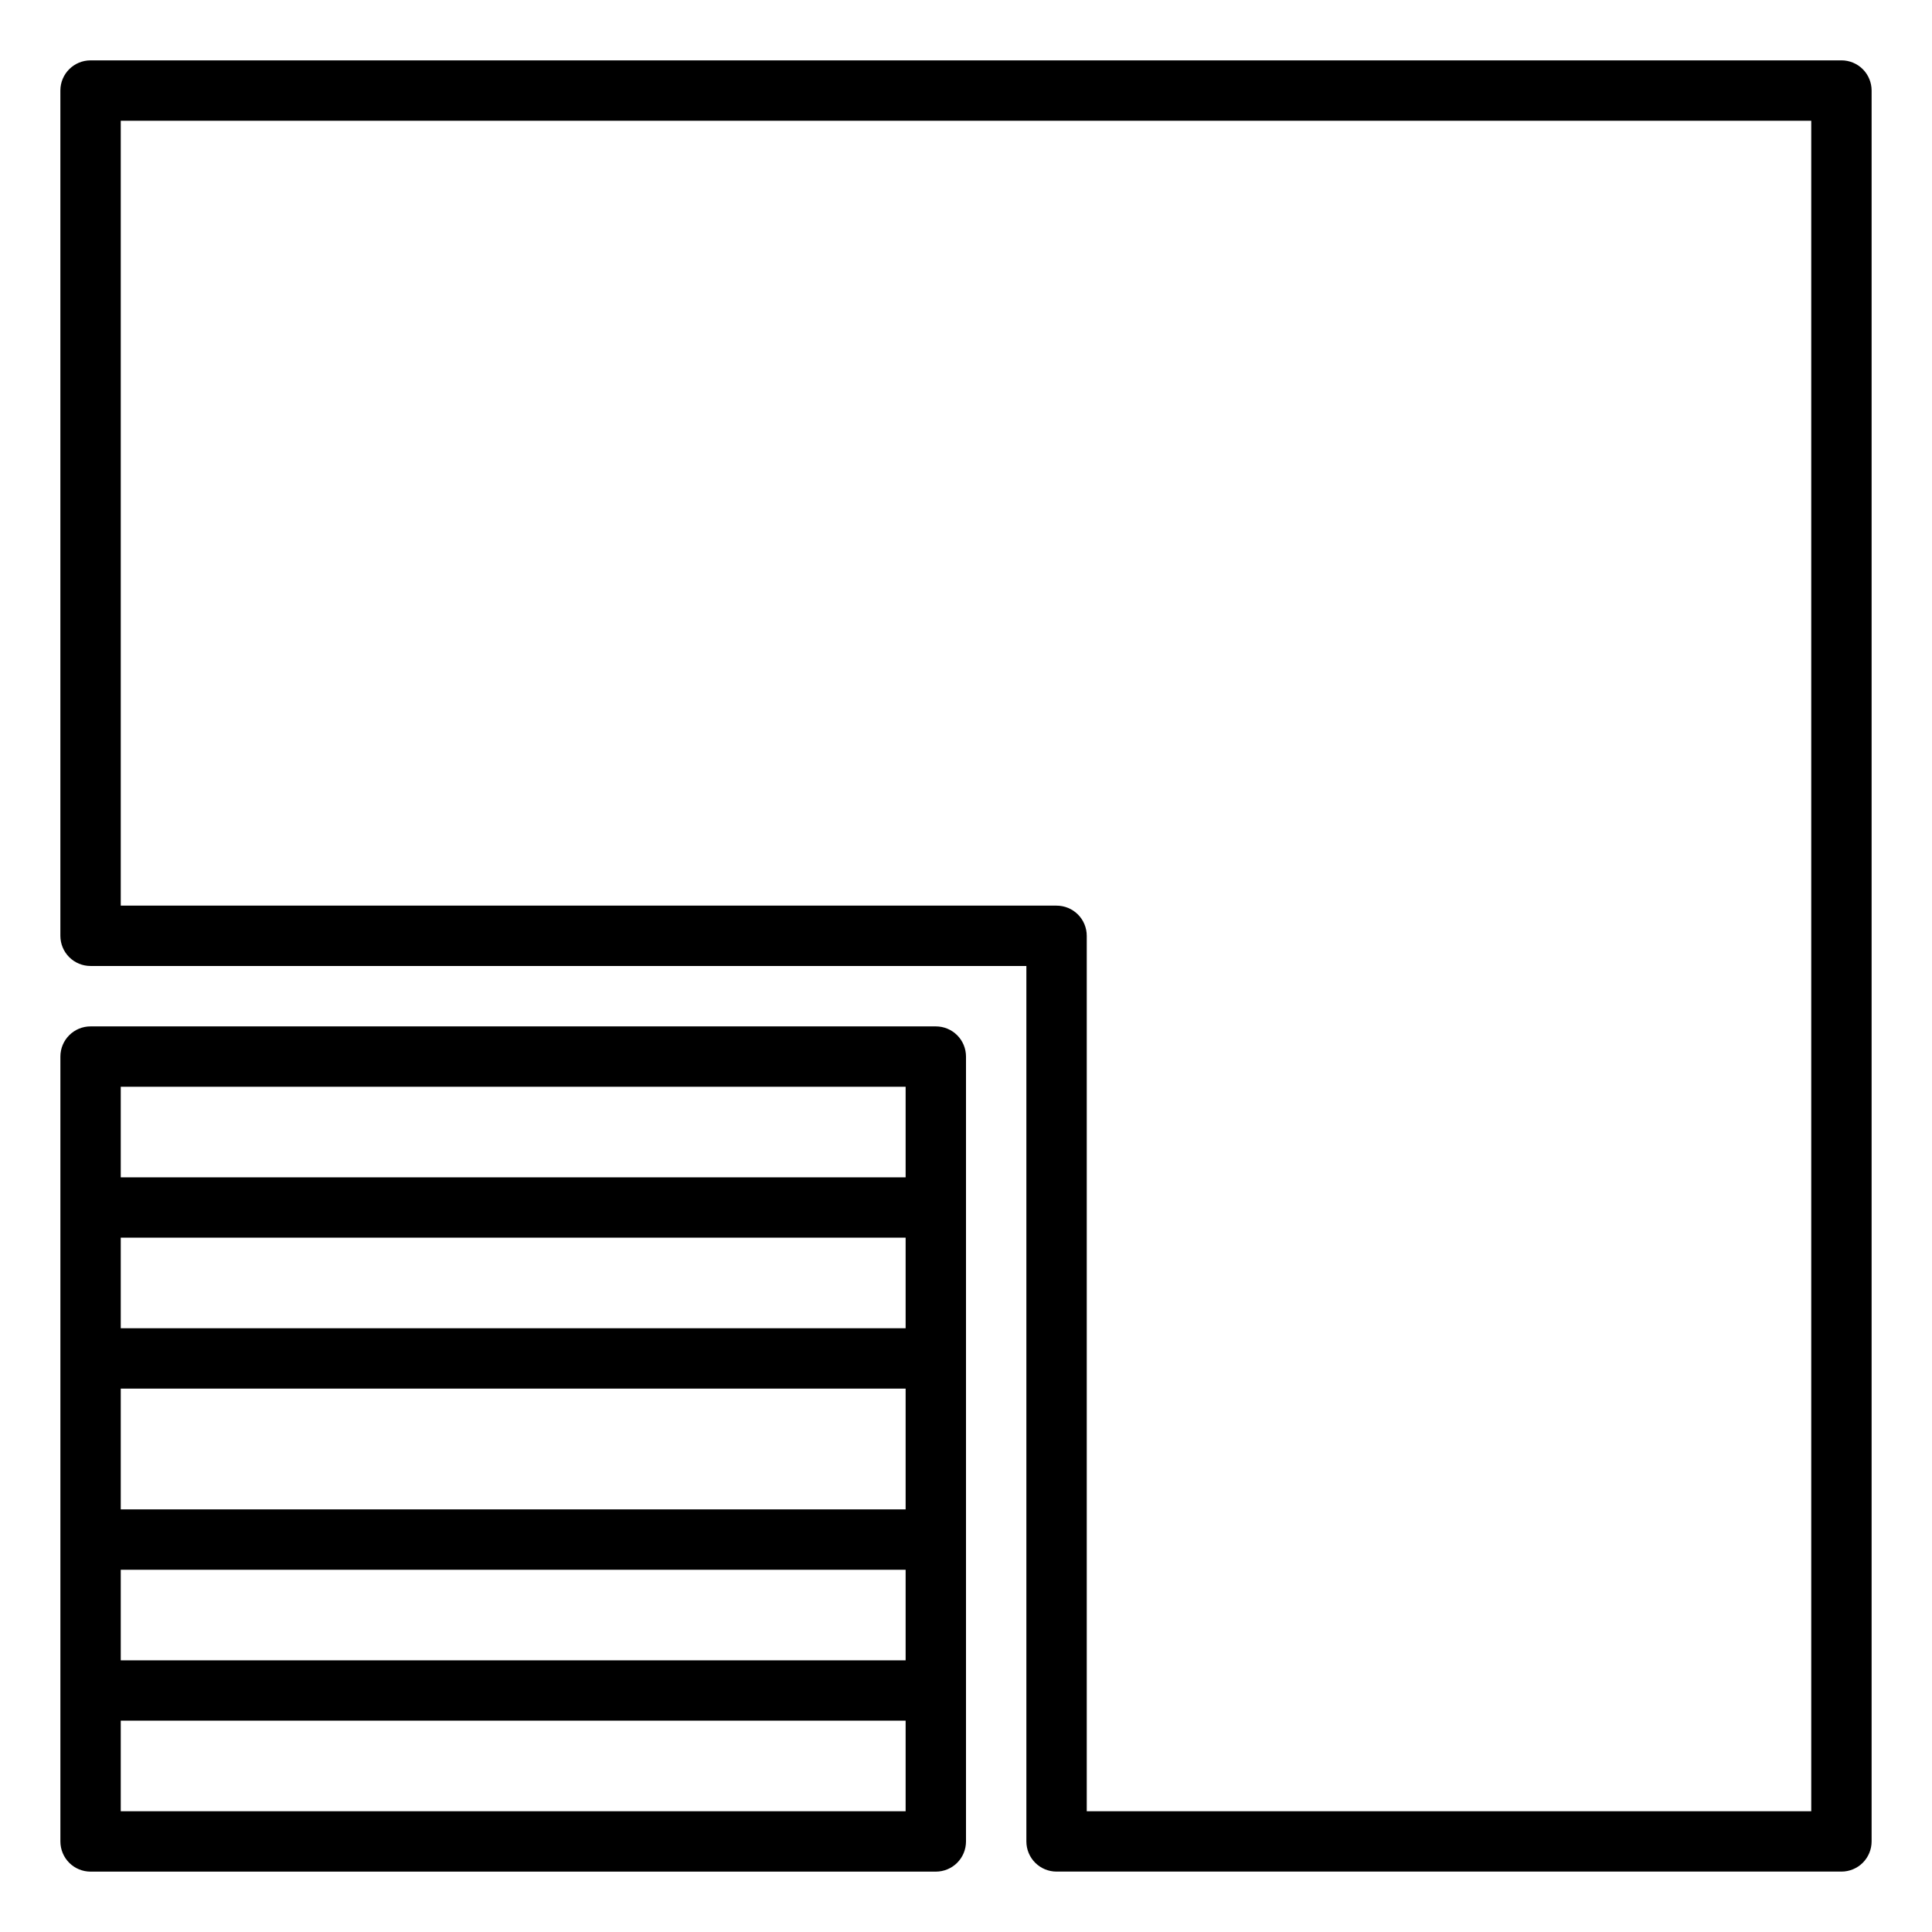 <svg xmlns="http://www.w3.org/2000/svg" width="100pt" height="100pt" viewBox="0 0 100 100"><g><path d="m4.688 96.875h43.75c0.414 0 0.812-0.164 1.105-0.457s0.457-0.691 0.457-1.105v-40.625c0-0.414-0.164-0.812-0.457-1.105s-0.691-0.457-1.105-0.457h-43.75c-0.863 0-1.562 0.699-1.562 1.562v40.625c0 0.414 0.164 0.812 0.457 1.105s0.691 0.457 1.105 0.457zm1.562-3.125v-4.688h40.625v4.688zm40.625-21.875v6.25h-40.625v-6.25zm-40.625-3.125v-4.688h40.625v4.688zm40.625 12.5v4.688h-40.625v-4.688zm0-25v4.688h-40.625v-4.688z"></path><path d="m95.312 3.125h-90.625c-0.863 0-1.562 0.699-1.562 1.562v43.75c0 0.414 0.164 0.812 0.457 1.105s0.691 0.457 1.105 0.457h48.438v45.312c0 0.414 0.164 0.812 0.457 1.105s0.691 0.457 1.105 0.457h40.625c0.414 0 0.812-0.164 1.105-0.457s0.457-0.691 0.457-1.105v-90.625c0-0.414-0.164-0.812-0.457-1.105s-0.691-0.457-1.105-0.457zm-1.562 90.625h-37.5v-45.312c0-0.414-0.164-0.812-0.457-1.105s-0.691-0.457-1.105-0.457h-48.438v-40.625h87.5z"></path></g></svg>